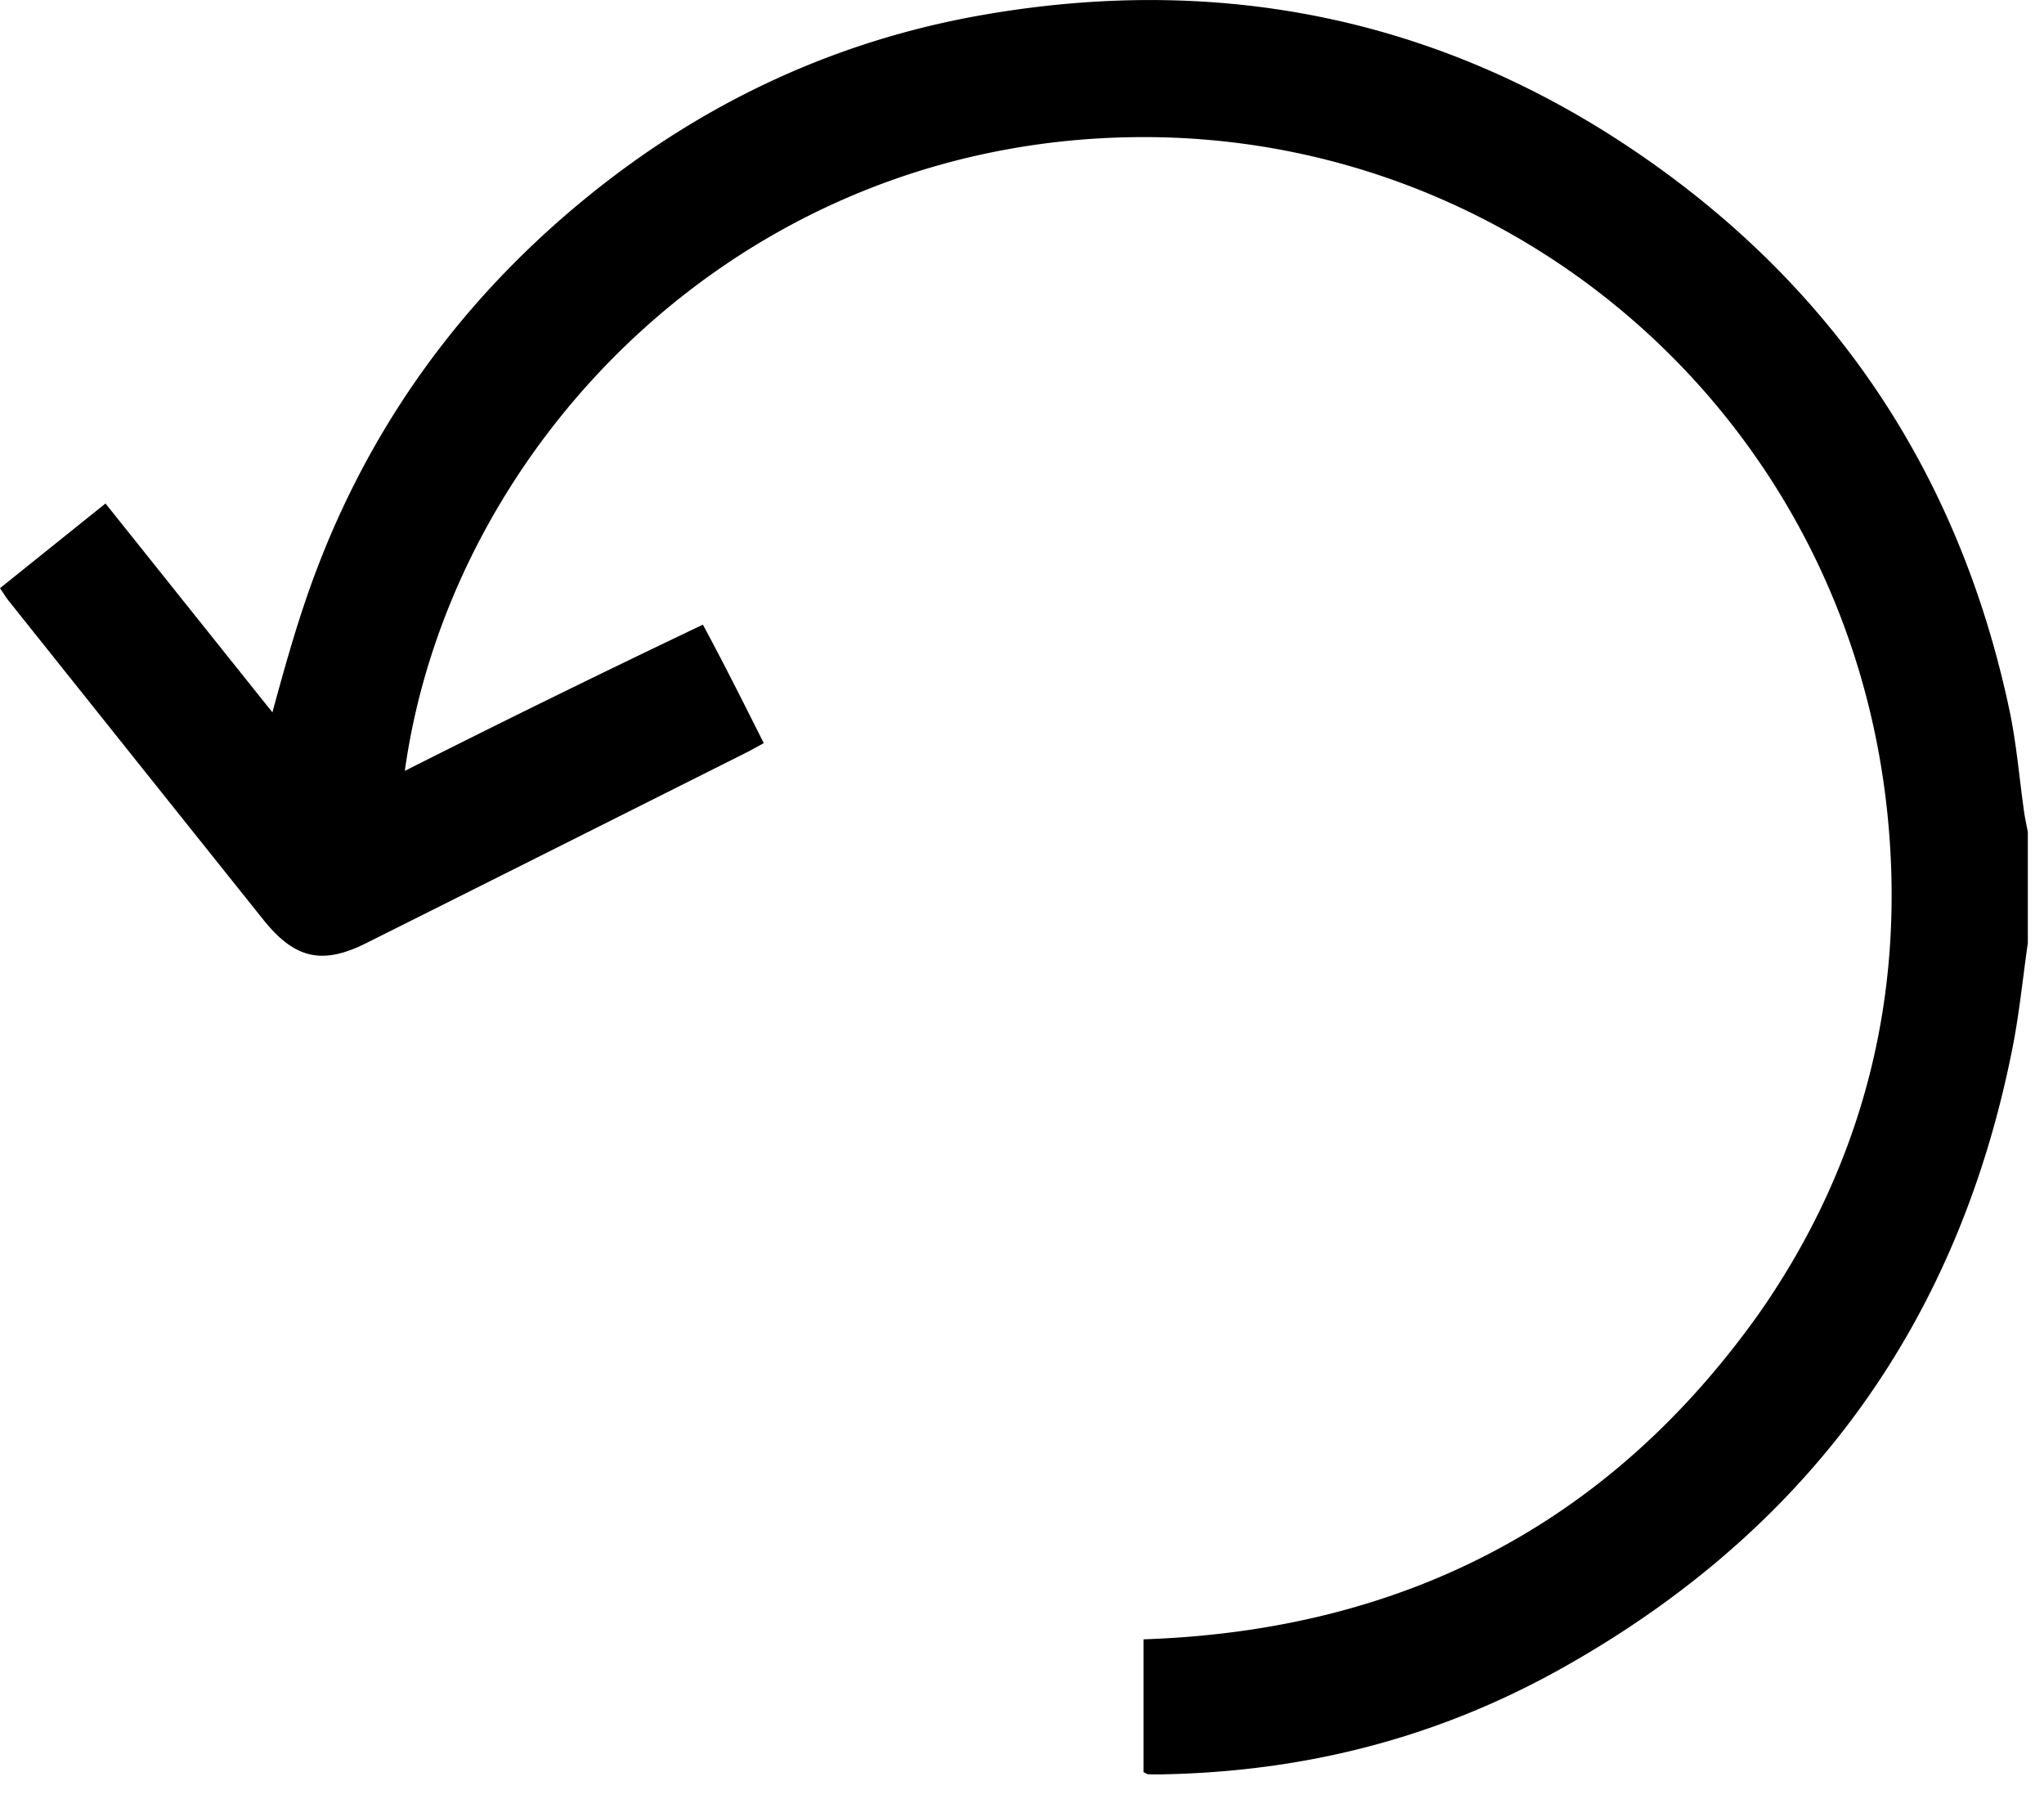 <svg xmlns="http://www.w3.org/2000/svg" width="36" height="32" viewBox="0 0 36 32"><g><g><path d="M35.715 16.608c-.089.62-.15 1.244-.272 1.857-.97 4.891-3.653 8.535-7.999 10.948-2.152 1.191-4.444 1.78-6.941 1.832a4.835 4.835 0 0 1-.279-.001c-.021 0-.042-.018-.084-.037v-2.339c4.557-.153 8.215-2.028 10.86-5.765 1.824-2.623 2.568-5.59 2.242-8.774C32.53 7.38 26.719 2.341 20 2.415c-7 .077-12.075 5.439-12.87 11.16A255.957 255.957 0 0 1 12.38 11c.358.664.71 1.365 1.072 2.087-.112.06-.212.118-.314.169-2.222 1.115-4.444 2.23-6.667 3.342-.79.402-1.278.29-1.83-.398-1.498-1.873-2.994-3.748-4.49-5.622-.05-.063-.09-.132-.151-.22l1.858-1.492c.98 1.226 1.949 2.44 2.94 3.678.202-.744.4-1.45.64-2.133.958-2.723 2.562-5 4.78-6.84C12.281 1.859 14.64.734 17.276.269c4.193-.74 8.104.042 11.626 2.465 3.449 2.373 5.609 5.646 6.485 9.751.129.602.178 1.22.265 1.83.017.113.042.224.063.336z"/></g></g></svg>